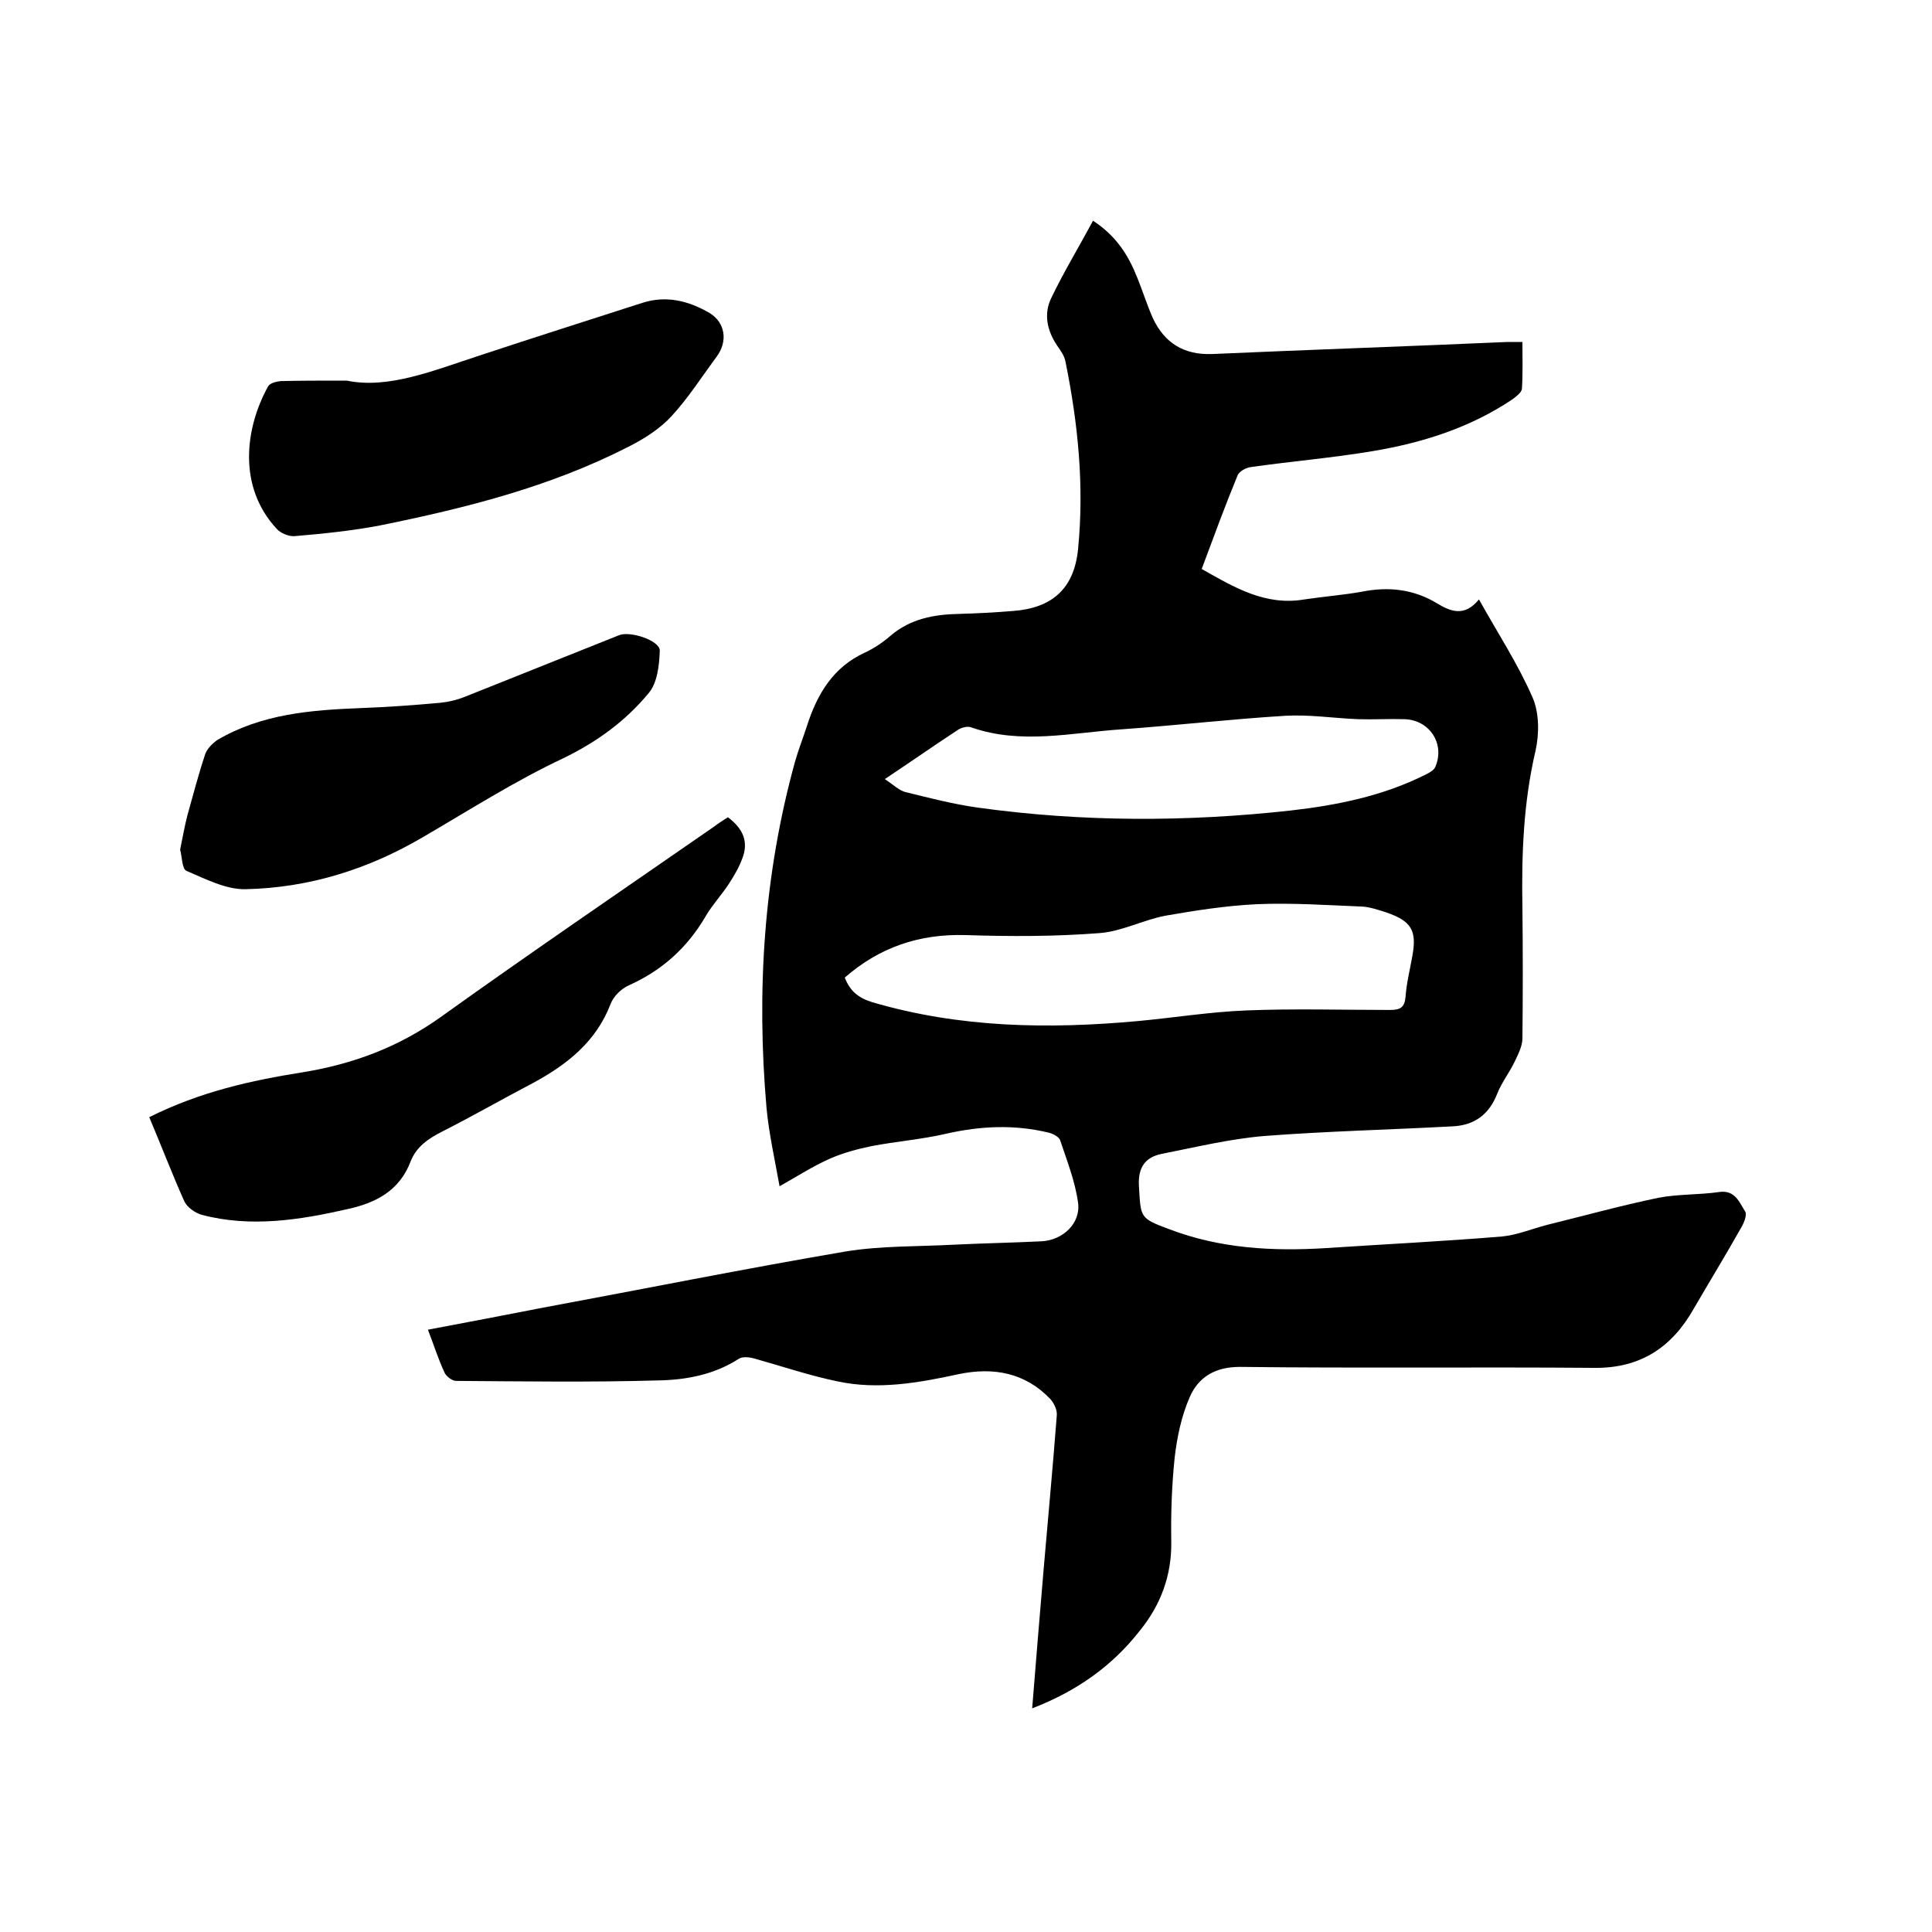 <svg enable-background="new 0 0 400 400" viewBox="0 0 400 400" xmlns="http://www.w3.org/2000/svg"><path d="m213.7 353.7c.8-10.1 1.6-19.6 2.4-29.1.9-10.5 1.9-21.1 2.7-31.6.1-1.1-.6-2.5-1.3-3.3-5.2-5.5-11.8-6.7-19-5.2-8.3 1.8-16.7 3.3-25.1 1.5-5.8-1.2-11.4-3.1-17.1-4.7-1-.3-2.5-.5-3.3 0-5.1 3.3-10.9 4.4-16.7 4.5-14 .4-27.9.2-41.9.1-.8 0-2.1-1-2.4-1.8-1.3-2.8-2.2-5.7-3.4-8.8 8-1.5 15.8-3 23.5-4.5 21-3.9 41.9-8.1 63-11.7 7.4-1.2 15-1 22.4-1.4 6-.3 12-.4 18.1-.7 4.4-.2 8.2-3.7 7.6-8-.6-4.4-2.3-8.7-3.7-12.9-.2-.7-1.5-1.4-2.4-1.6-7-1.7-14-1.4-21.1.2-5.1 1.2-10.4 1.6-15.6 2.6-2.9.6-5.9 1.4-8.6 2.6-3.4 1.5-6.5 3.5-10.4 5.7-1-5.6-2.2-10.9-2.7-16.2-2.1-24.2-.6-48.2 5.9-71.7.7-2.5 1.7-5 2.5-7.5 2.1-6.5 5.4-12.1 12-15.1 1.9-.9 3.7-2.1 5.3-3.5 4.1-3.5 9-4.4 14.2-4.5 3.7-.1 7.4-.3 11.1-.6 8.2-.6 12.7-4.7 13.5-12.8 1.3-13.1 0-26-2.6-38.8-.2-1.2-1-2.3-1.7-3.3-2.1-3.1-2.9-6.6-1.2-10 2.6-5.4 5.7-10.5 8.6-15.9 4.9 3.2 7.4 7.3 9.2 11.9 1.1 2.7 2 5.6 3.2 8.3 2.4 5.1 6.4 7.6 12.2 7.4 20.4-.9 40.8-1.6 61.2-2.5h3.1c0 3.3.1 6.5-.1 9.7-.1.8-1.2 1.6-2 2.2-8.8 5.9-18.7 9-28.9 10.7-8.3 1.4-16.8 2.1-25.2 3.3-1 .1-2.5.9-2.8 1.8-2.6 6.3-4.9 12.6-7.4 19.3 6.7 3.8 13.2 7.7 21.3 6.3 4-.6 8-.9 11.9-1.6 5.5-1.1 10.7-.5 15.5 2.4 2.8 1.7 5.7 2.9 8.7-.8 3.9 7 8.1 13.4 11.1 20.3 1.4 3.2 1.4 7.6.6 11.1-2.5 10.7-2.9 21.5-2.7 32.5.1 9 .1 18 0 27 0 1.6-.9 3.3-1.6 4.8-1.1 2.3-2.7 4.3-3.6 6.6-1.7 4.4-4.8 6.6-9.3 6.8-13 .7-26 1-39 2-7.1.6-14.1 2.3-21.2 3.7-3.4.7-4.9 2.8-4.7 6.6.4 6.6.1 6.7 6.3 9 10.5 4 21.4 4.6 32.5 3.9 12.1-.8 24.3-1.4 36.4-2.4 3.1-.3 6.2-1.6 9.3-2.4 7.7-1.9 15.3-4 23-5.6 4.1-.8 8.4-.6 12.6-1.2 3.3-.5 4.2 2.1 5.4 4 .5.7-.3 2.6-1 3.7-3.1 5.5-6.4 10.9-9.6 16.4-4.5 8-11 12.4-20.6 12.3-24.5-.2-48.9.1-73.4-.2-5.1 0-8.6 2.1-10.4 6.3-1.7 3.9-2.6 8.2-3.1 12.5-.6 5.8-.8 11.6-.7 17.4.1 7-2.2 13.1-6.5 18.4-5.7 7.3-13 12.5-22.3 16.1zm-38.8-151.3c1.1 2.8 2.8 4.2 5.7 5.1 18.1 5.3 36.4 5.6 55 3.9 7.5-.7 14.9-1.9 22.4-2.2 9.9-.4 19.9-.1 29.8-.1 2.1 0 3-.5 3.2-2.7.2-2.8.9-5.6 1.4-8.4 1-5.4-.2-7.3-5.4-9.1-1.6-.5-3.3-1.1-4.9-1.2-7.3-.3-14.6-.8-21.8-.5-6.4.3-12.8 1.3-19.1 2.4-4.6.9-9.1 3.3-13.7 3.6-9.1.7-18.3.7-27.5.4-9.8-.3-18 2.6-25.1 8.8zm8.3-41.1c1.8 1.2 3 2.4 4.3 2.7 4.9 1.2 9.9 2.5 14.9 3.2 21.6 3 43.2 3 64.9.6 9.6-1.1 19-3 27.8-7.4.8-.4 1.8-.9 2.1-1.7 2-4.8-1.3-9.7-6.5-9.8-3.2-.1-6.3.1-9.5 0-5.1-.2-10.1-1-15.2-.7-11.3.7-22.6 2-33.8 2.8-10.4.7-20.8 3.2-31.1-.4-.7-.3-1.9 0-2.6.4-4.9 3.2-9.6 6.5-15.3 10.3z"/><path d="m30.9 231.3c10.6-5.3 21.1-7.6 31.8-9.3 10.4-1.7 19.8-5.2 28.5-11.4 18.7-13.4 37.8-26.4 56.7-39.5.9-.7 1.9-1.3 2.8-1.9 3.2 2.4 4.3 5.1 3 8.5-.7 1.9-1.7 3.6-2.8 5.3-1.5 2.3-3.4 4.3-4.8 6.7-3.8 6.5-9 11.2-15.9 14.3-1.6.7-3.2 2.3-3.8 3.9-3 7.8-9 12.5-16 16.3-6.3 3.3-12.4 6.8-18.7 10-3 1.5-5.5 3.2-6.7 6.3-2.3 6-7.1 8.5-12.9 9.8-10.1 2.3-20.2 3.9-30.4 1.2-1.3-.4-2.9-1.5-3.5-2.7-2.6-5.8-4.8-11.6-7.3-17.5z"/><path d="m71.8 78.8c8.6 1.8 18-2.1 27.5-5.2 11.2-3.7 22.5-7.3 33.7-10.9 5-1.6 9.6-.4 13.9 2.1 3.3 2 3.8 5.9 1.5 9-3.1 4.2-5.9 8.6-9.4 12.4-2.4 2.6-5.7 4.7-8.9 6.3-16.2 8.3-33.7 12.7-51.5 16.3-5.8 1.1-11.7 1.7-17.6 2.2-1.2.1-2.9-.6-3.7-1.5-8.1-8.7-6.6-20.8-1.8-29.5.4-.7 1.7-1 2.6-1.1 4.1-.1 8-.1 13.7-.1z"/><path d="m37.3 175.9c.5-2.4.9-4.8 1.5-7.1 1.2-4.3 2.3-8.5 3.7-12.7.4-1.1 1.5-2.2 2.5-2.9 9.2-5.4 19.4-6.2 29.7-6.6 5.5-.2 11-.6 16.5-1.1 1.8-.2 3.5-.6 5.2-1.3 10.6-4.2 21.2-8.5 31.8-12.7 2.3-.9 8.4 1.1 8.4 3.2-.1 3-.5 6.7-2.3 8.8-4.8 5.8-10.7 10.1-17.7 13.5-10 4.7-19.4 10.7-29 16.3-11.4 6.7-23.6 10.5-36.7 10.8-4.1.1-8.3-2.1-12.3-3.8-.9-.4-.9-2.8-1.3-4.4z"/></svg>